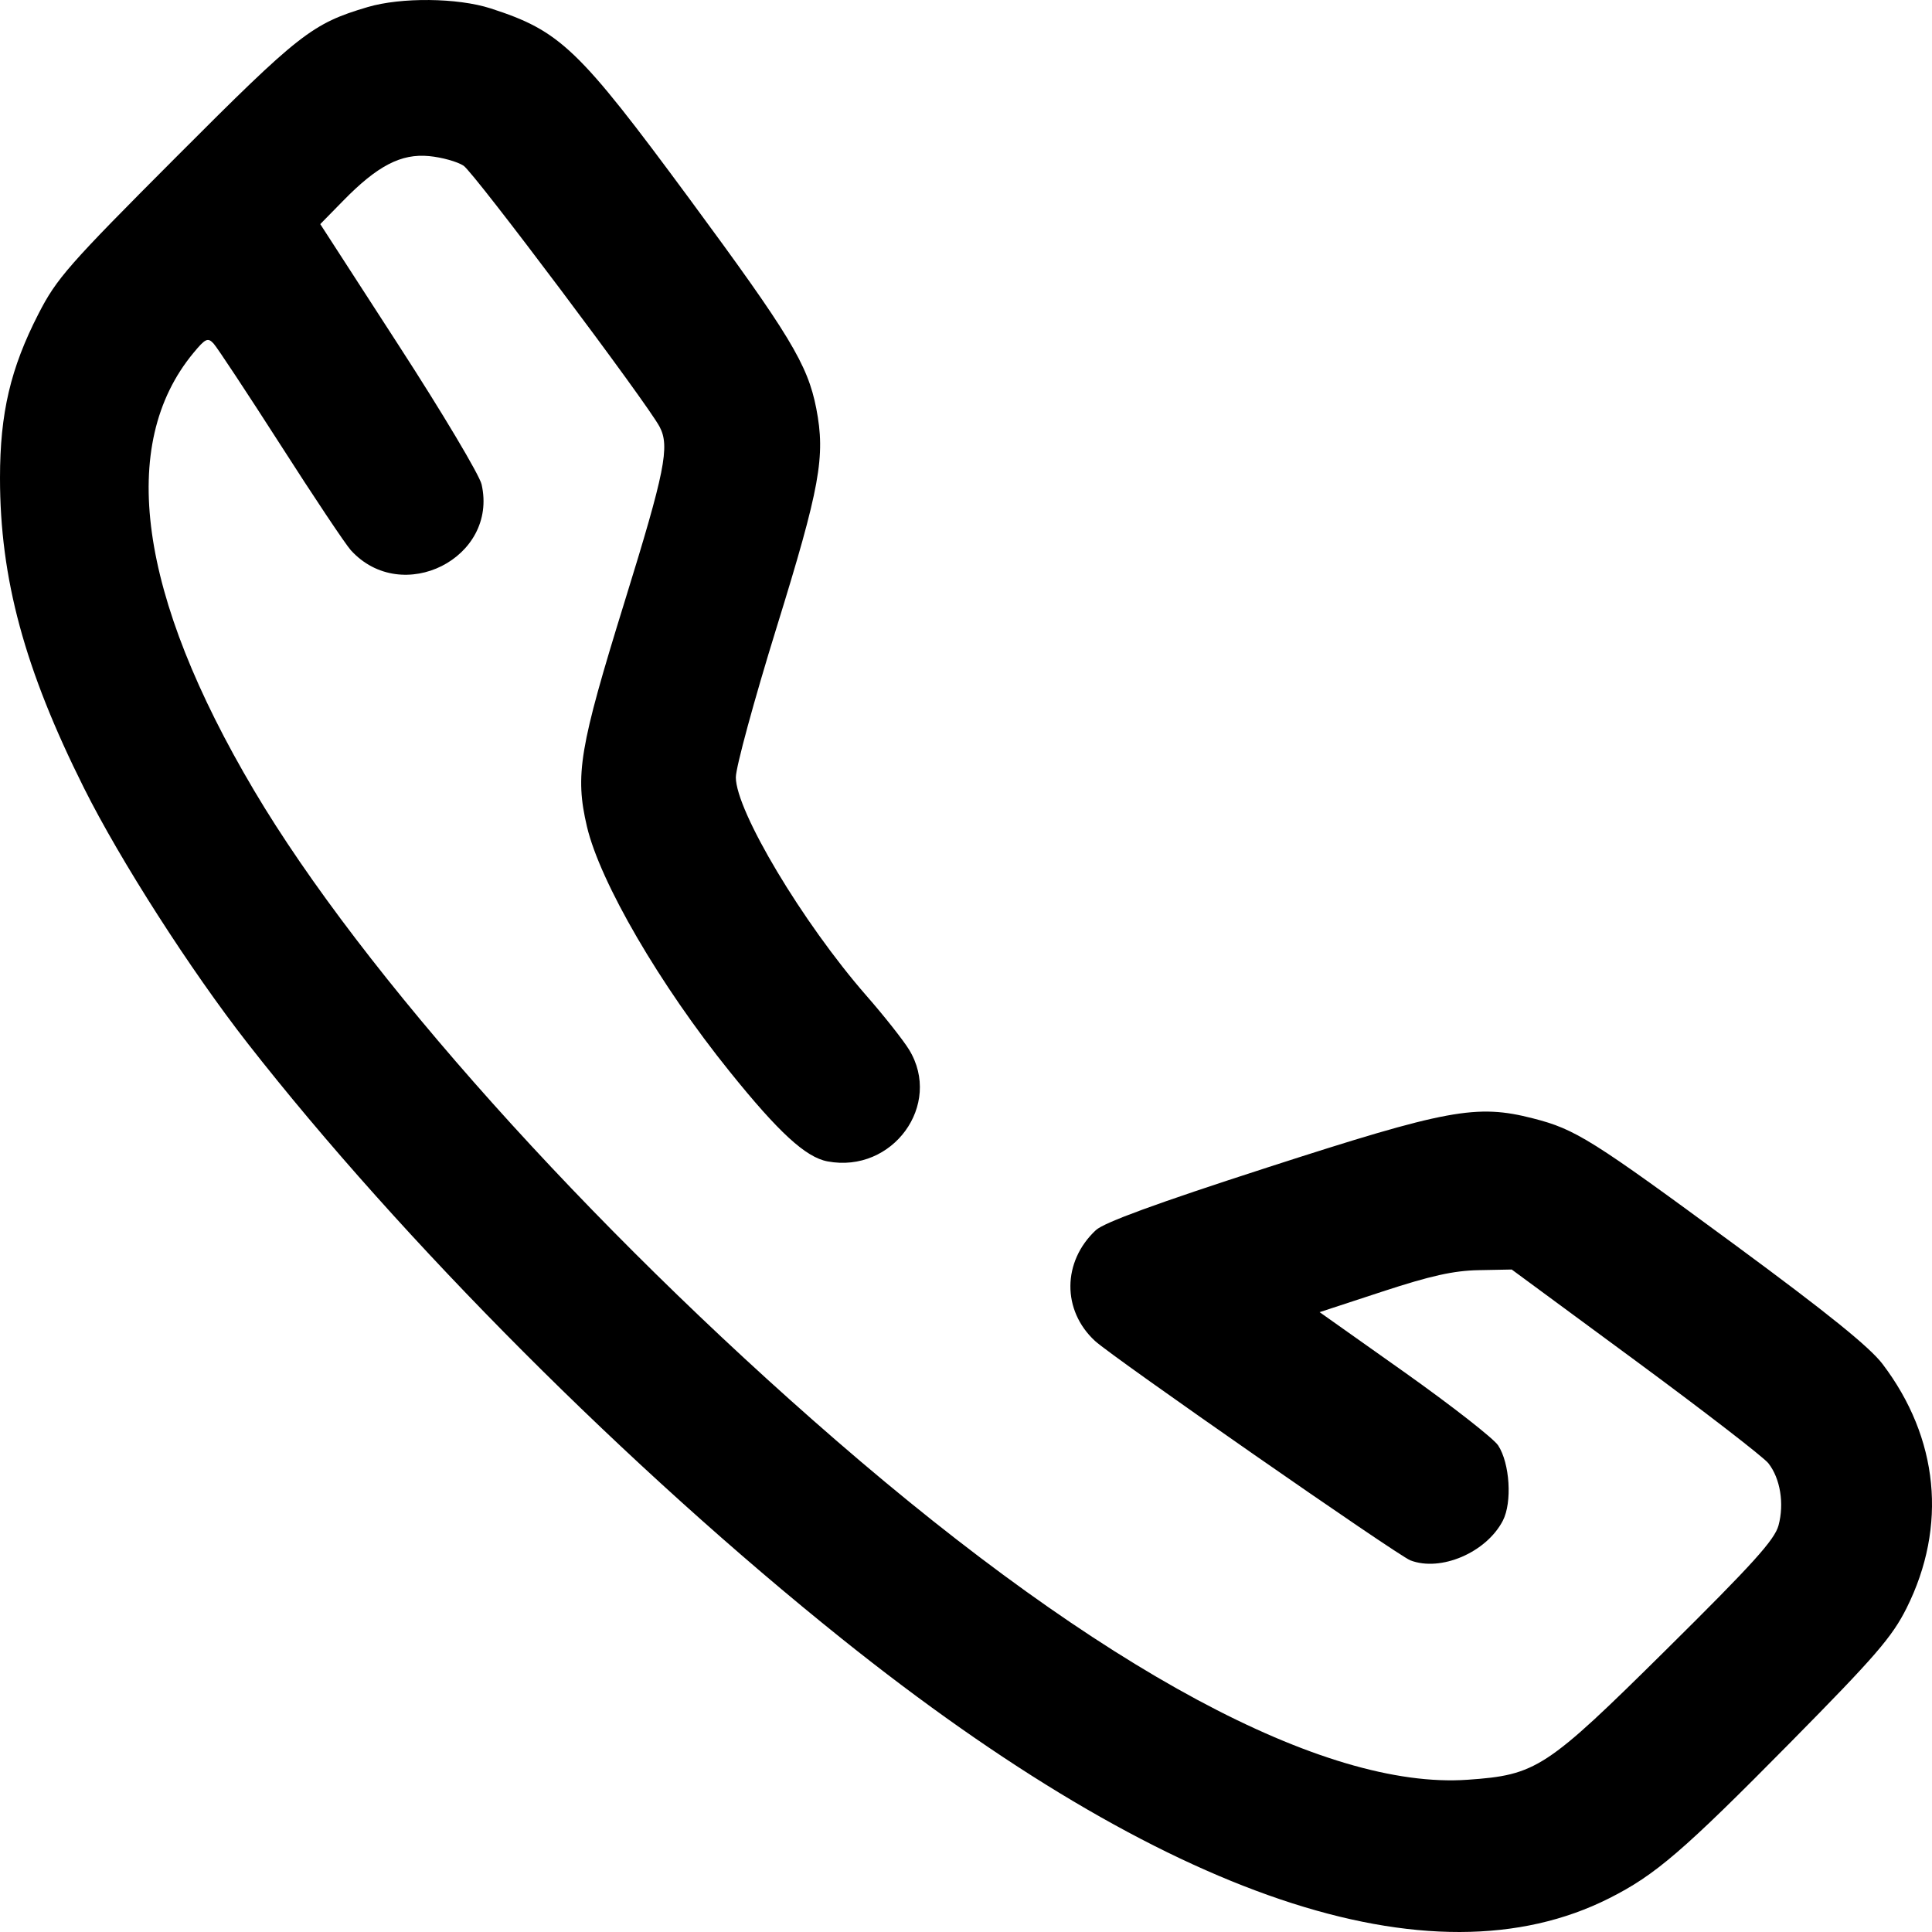 <svg width="30" height="30" viewBox="0 0 30 30" fill="none" xmlns="http://www.w3.org/2000/svg">
<path fill-rule="evenodd" clip-rule="evenodd" d="M7.617 0.13C8.7 0.48 8.98 0.748 10.702 3.082C12.261 5.196 12.542 5.659 12.675 6.342C12.82 7.089 12.734 7.563 12.057 9.75C11.71 10.871 11.426 11.915 11.426 12.07C11.426 12.591 12.464 14.328 13.451 15.458C13.727 15.773 14.026 16.152 14.116 16.299C14.64 17.155 13.86 18.224 12.85 18.034C12.512 17.971 12.092 17.586 11.331 16.64C10.247 15.296 9.318 13.7 9.114 12.835C8.926 12.032 8.996 11.613 9.699 9.343C10.325 7.322 10.403 6.932 10.243 6.628C10.052 6.264 7.36 2.678 7.198 2.573C7.102 2.51 6.862 2.443 6.664 2.424C6.228 2.382 5.86 2.573 5.325 3.121L4.973 3.48L6.195 5.369C6.868 6.407 7.445 7.376 7.478 7.521C7.739 8.665 6.242 9.419 5.447 8.543C5.362 8.448 4.87 7.712 4.355 6.907C3.839 6.103 3.372 5.395 3.316 5.334C3.227 5.238 3.189 5.256 3.003 5.481C1.825 6.905 2.149 9.242 3.944 12.272C5.626 15.112 9.135 19.032 12.978 22.362C17.088 25.924 20.56 27.791 22.788 27.636C23.858 27.561 24.004 27.466 25.874 25.615C27.222 24.281 27.556 23.911 27.617 23.686C27.708 23.347 27.644 22.956 27.459 22.721C27.384 22.626 26.456 21.91 25.398 21.13L23.474 19.713L22.962 19.723C22.572 19.73 22.214 19.81 21.47 20.054L20.491 20.375L21.813 21.311C22.54 21.827 23.193 22.337 23.263 22.444C23.445 22.722 23.483 23.328 23.336 23.613C23.08 24.107 22.372 24.411 21.9 24.229C21.698 24.151 17.28 21.077 17.004 20.823C16.489 20.349 16.494 19.59 17.016 19.102C17.144 18.983 17.953 18.687 19.678 18.129C22.475 17.225 22.928 17.141 23.804 17.366C24.466 17.535 24.712 17.69 26.963 19.347C28.381 20.391 29.031 20.917 29.231 21.179C30.105 22.33 30.24 23.699 29.606 24.969C29.38 25.42 29.124 25.716 27.8 27.058C26.135 28.745 25.704 29.116 24.986 29.477C22.227 30.868 18.098 29.471 13.074 25.448C9.77 22.803 6.245 19.271 3.845 16.2C2.96 15.067 1.867 13.363 1.304 12.236C0.381 10.391 0 8.984 0 7.422C0 6.415 0.163 5.72 0.597 4.874C0.879 4.324 1.059 4.118 2.741 2.433C4.652 0.517 4.846 0.366 5.708 0.11C6.229 -0.044 7.105 -0.035 7.617 0.13Z" fill="black"/>
</svg>
